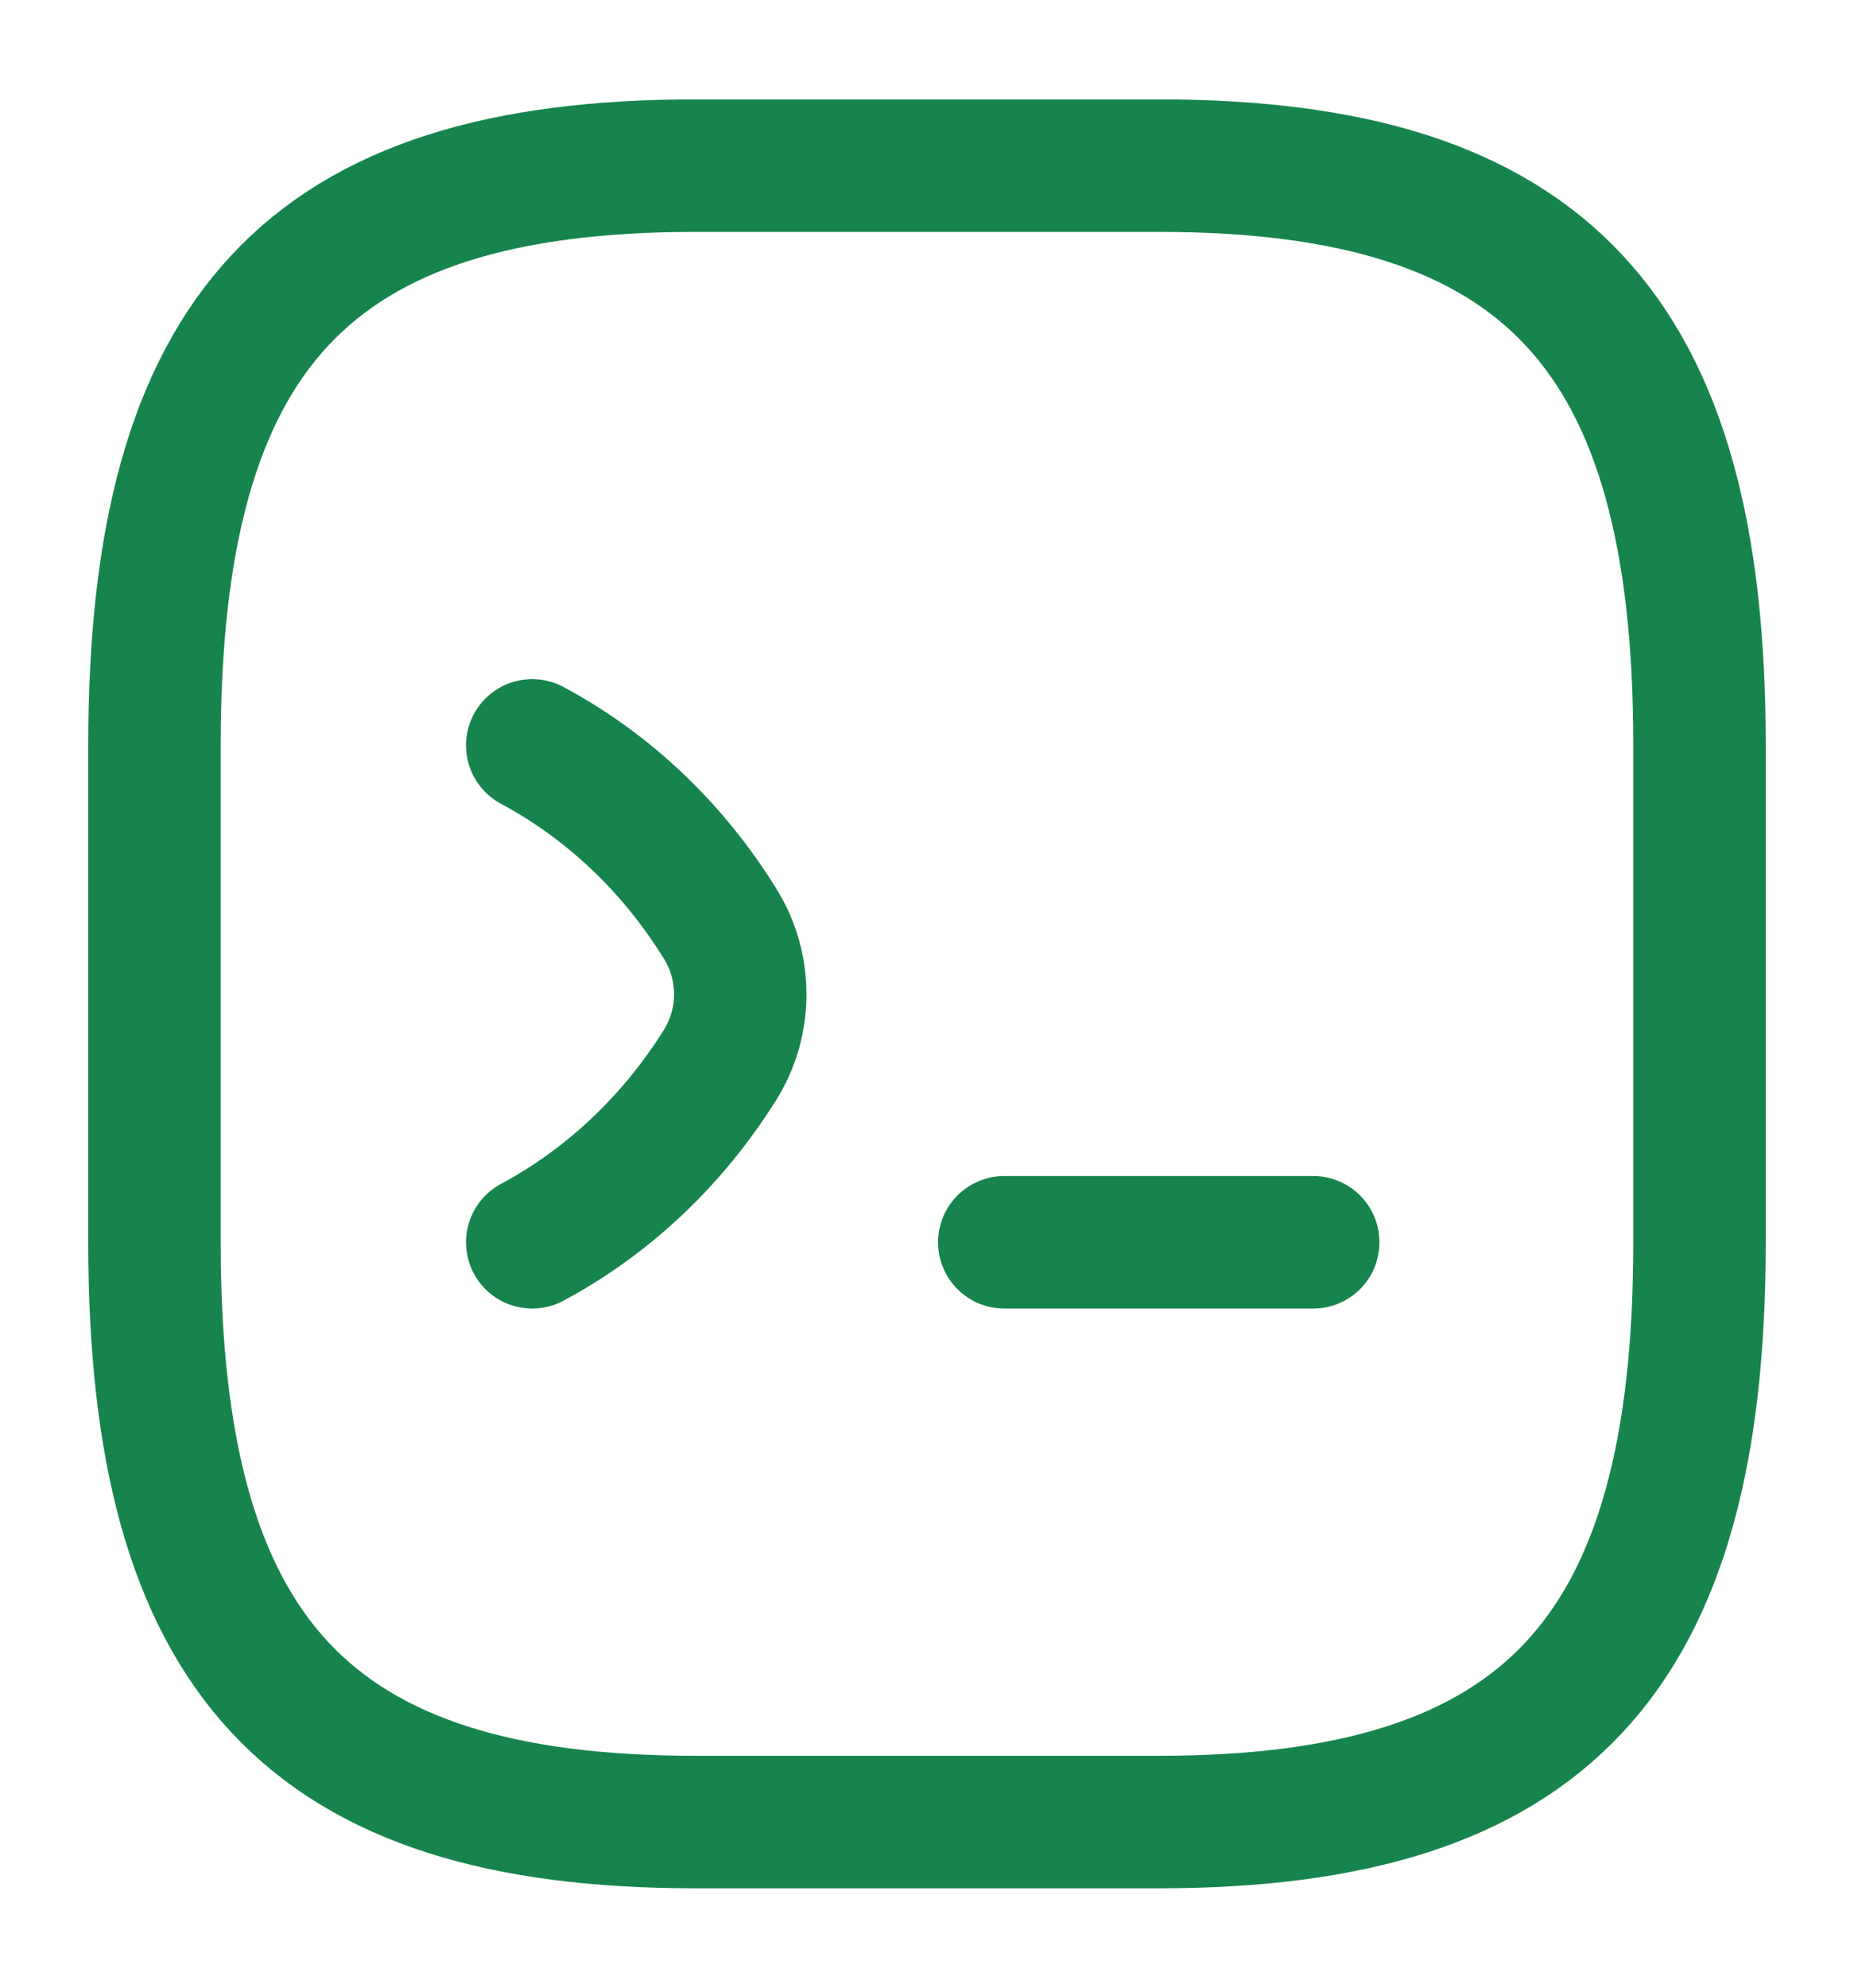 <svg width="28" height="30" viewBox="0 0 28 30" fill="none" xmlns="http://www.w3.org/2000/svg">
<path d="M8.038 11.25C9.182 11.863 10.162 12.787 10.873 13.938C11.282 14.588 11.282 15.425 10.873 16.075C10.162 17.212 9.182 18.137 8.038 18.75" stroke="#17844E" stroke-width="2" stroke-linecap="round" stroke-linejoin="round"/>
<path d="M15.167 18.75H19.833" stroke="#17844E" stroke-width="2" stroke-linecap="round" stroke-linejoin="round"/>
<path d="M10.5 27.5H17.5C23.333 27.5 25.667 25 25.667 18.75V11.25C25.667 5 23.333 2.5 17.5 2.5H10.5C4.667 2.5 2.333 5 2.333 11.25V18.75C2.333 25 4.667 27.5 10.5 27.5Z" stroke="#17844E" stroke-width="2" stroke-linecap="round" stroke-linejoin="round"/>
</svg>
